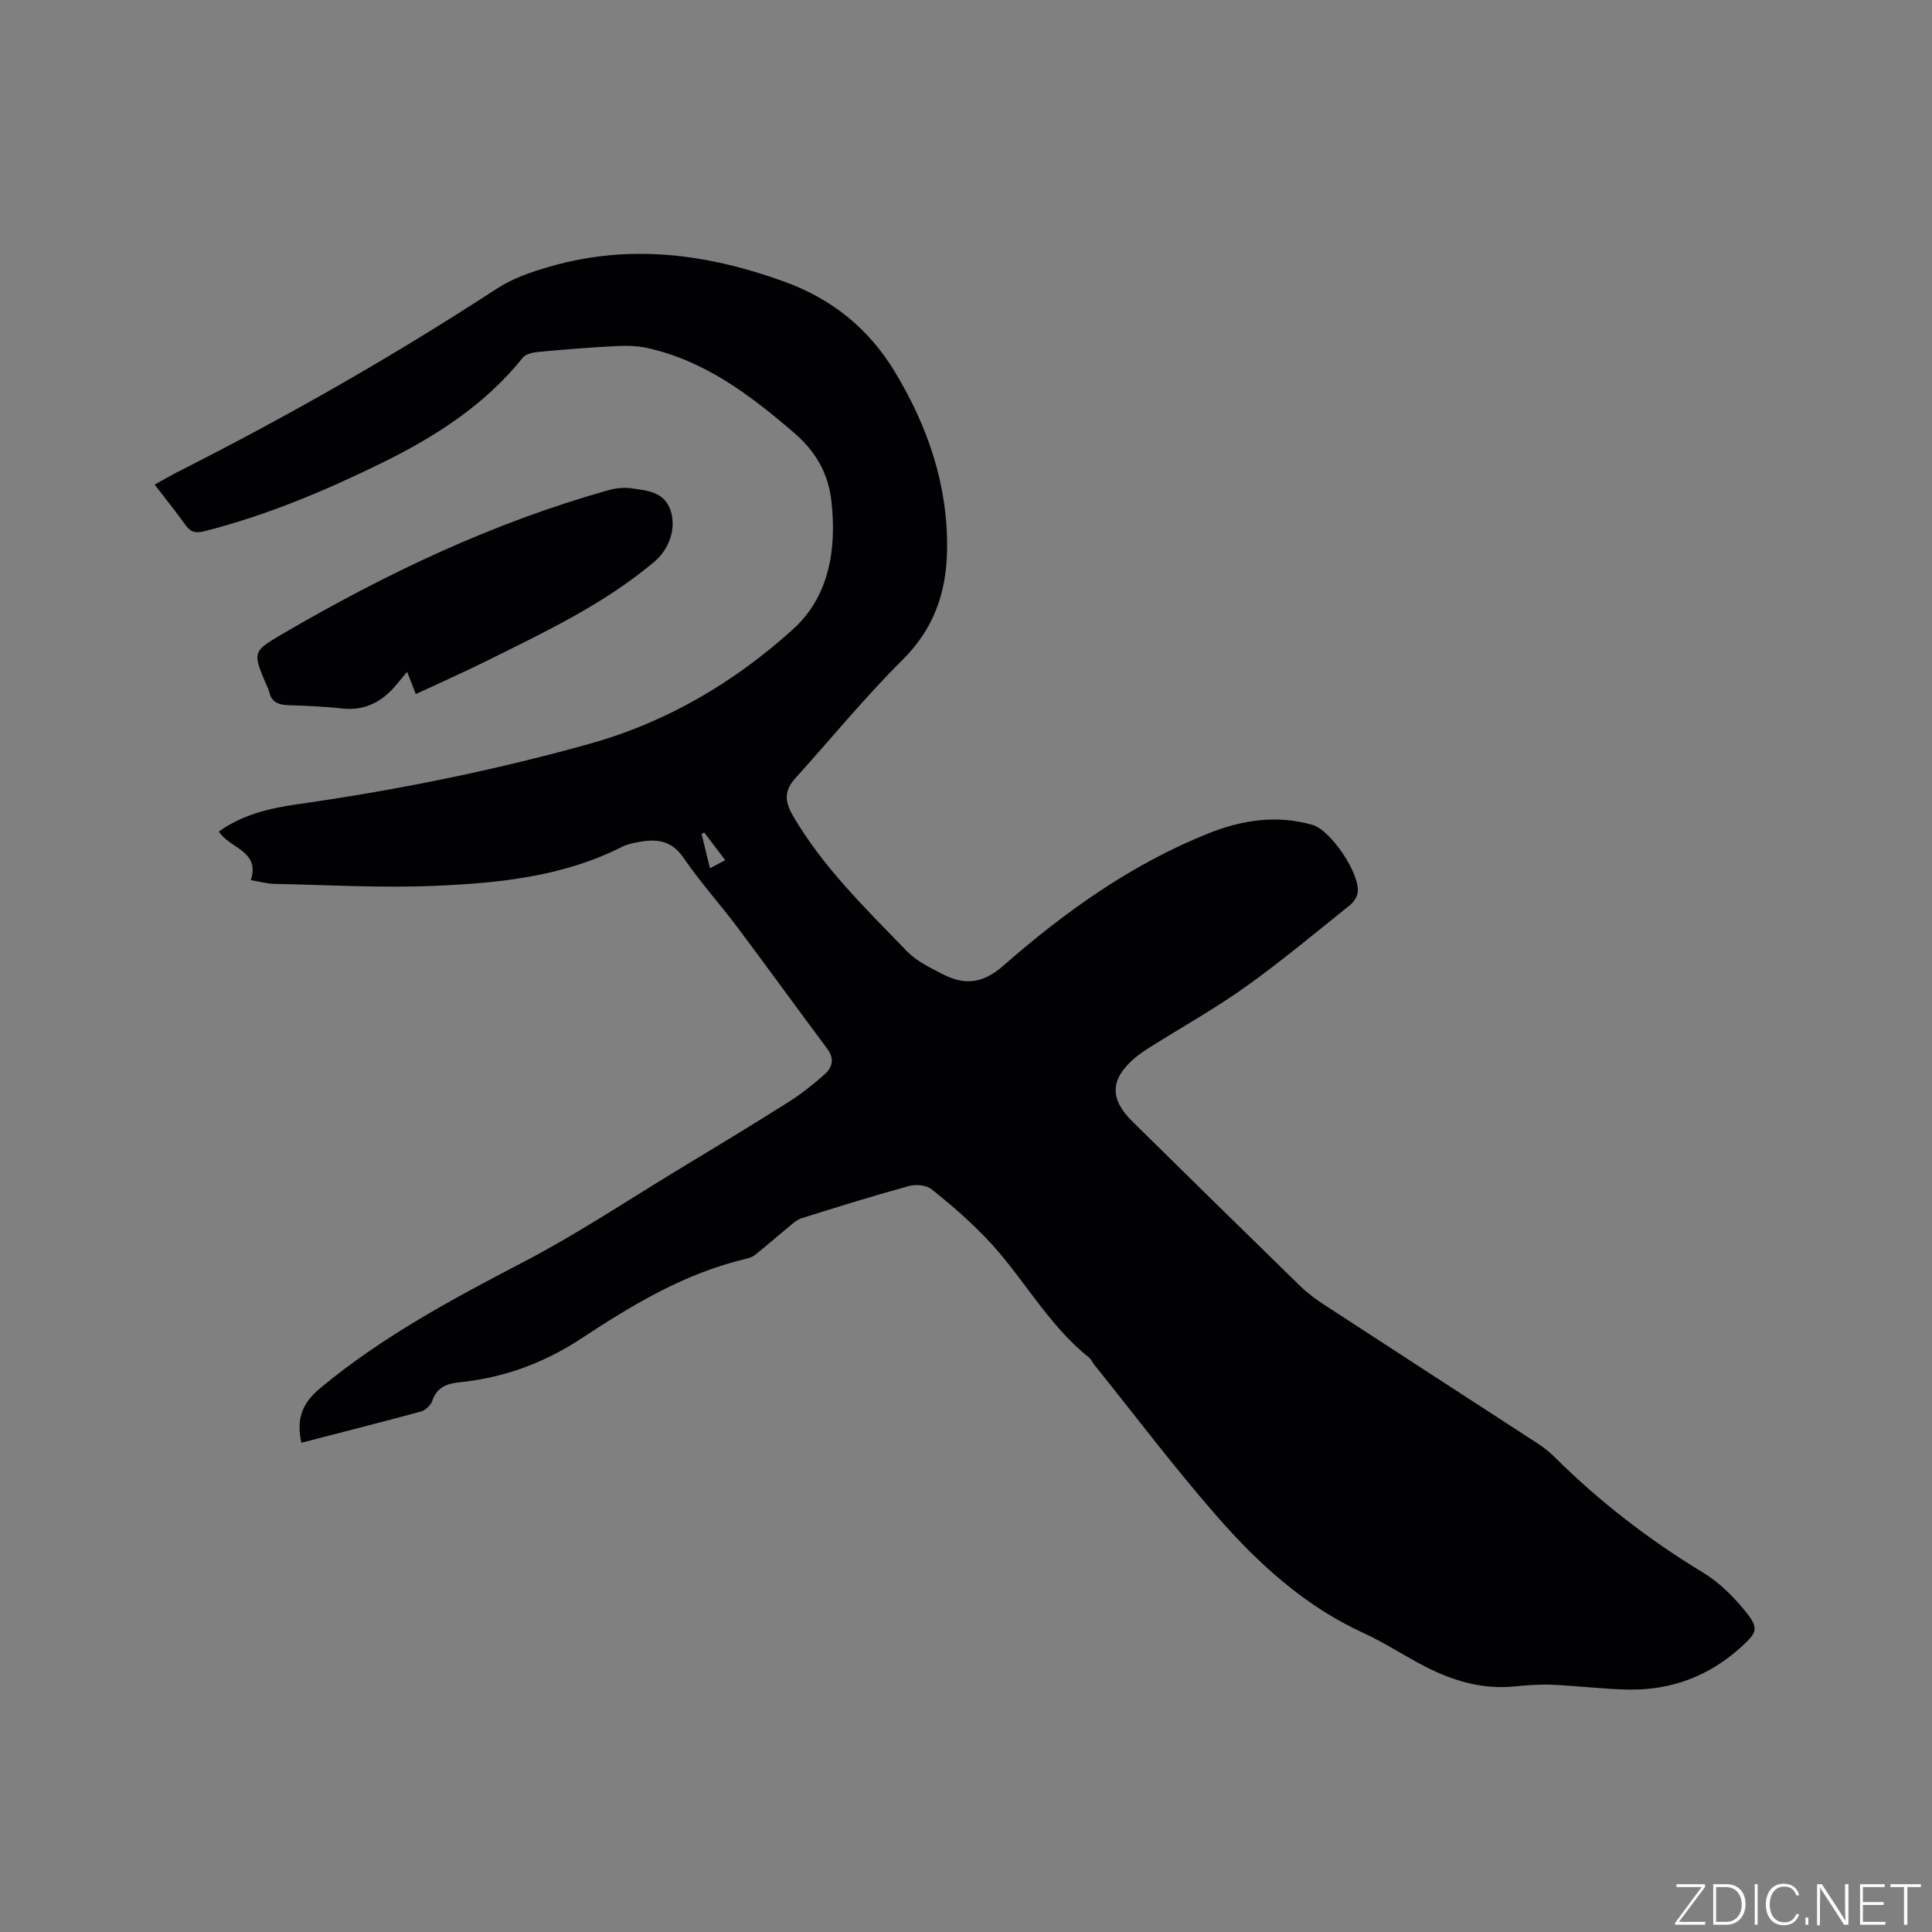 <svg enable-background="new 0 0 400 400" viewBox="0 0 400 400" xmlns="http://www.w3.org/2000/svg"><rect x="0" y="0" width="400" height="400" fill="#808080" stroke="none"/><g fill="#fafbfc"><path d="m346.9 398 5.4-7.3h-5.2v-.6h5.9v.6l-5.4 7.2h5.5l-.1.6h-6.2v-.5z"/><path d="m354.7 390.1h2.8c2.3 0 3.9 1.6 3.9 4.1s-1.6 4.3-3.9 4.3h-2.8zm.6 7.8h2c2.2 0 3.3-1.6 3.3-3.6 0-1.8-1-3.6-3.3-3.6h-2z"/><path d="m363.9 390.1v8.4h-.6v-8.4z"/><path d="m372.5 396.3c-.4 1.3-1.4 2.3-3.2 2.3-2.4 0-3.7-1.9-3.7-4.3 0-2.3 1.2-4.3 3.7-4.3 1.8 0 2.9 1 3.2 2.4h-.6c-.4-1.1-1.1-1.8-2.5-1.8-2.1 0-3 1.9-3 3.7s.9 3.7 3 3.7c1.4 0 2.1-.7 2.5-1.7z"/><path d="m373.8 398.5v-1.5h.6v1.5z"/><path d="m376.2 398.5v-8.4h1c1.3 2 4.4 6.7 4.9 7.6-.1-1.2-.1-2.4-.1-3.8v-3.8h.7v8.4h-.9c-1.2-1.9-4.4-6.8-5-7.7.1 1.1 0 2.3 0 3.9v3.9h-.6z"/><path d="m390 394.4h-4.3v3.5h4.7l-.1.6h-5.2v-8.4h5.1v.6h-4.5v3.1h4.3z"/><path d="m394.2 390.7h-2.8v-.6h6.3v.6h-2.8v7.8h-.7z"/></g><path d="m62.39 298.71c-1.03-4.84.04-8.08 3.89-11.29 12.91-10.75 27.51-18.53 42.29-26.24 10.95-5.71 21.29-12.61 31.88-19.02 7.6-4.6 15.21-9.2 22.73-13.95 2.66-1.68 5.17-3.67 7.53-5.76 1.62-1.43 2.12-3.24.57-5.31-6.27-8.39-12.4-16.88-18.69-25.26-3.63-4.83-7.7-9.34-11.1-14.32-2.43-3.55-5.47-3.91-9.1-3.26-1.24.22-2.54.48-3.65 1.05-12.25 6.19-25.58 7.5-38.91 8.06-10.97.46-21.99-.19-32.99-.41-1.56-.03-3.1-.48-4.91-.78 1.97-6.13-4.42-6.51-6.61-10.07 4.88-3.48 10.49-4.82 16.26-5.64 20.36-2.89 40.46-6.93 60.3-12.46 16.13-4.49 30.09-12.74 42.27-23.74 7.5-6.78 9.08-16.47 8-26.42-.63-5.83-3.21-10.39-7.78-14.31-9.1-7.82-18.48-14.94-30.49-17.56-2.11-.46-4.36-.47-6.53-.36-5.27.28-10.54.7-15.8 1.19-1.15.11-2.67.41-3.3 1.19-7.82 9.75-18.02 16.31-29.04 21.73-11.89 5.84-24.07 10.97-36.97 14.23-1.93.49-2.87.05-3.93-1.42-1.95-2.73-4.07-5.35-6.3-8.25 1.94-1.06 3.56-2.02 5.24-2.86 22.51-11.39 44.4-23.88 65.54-37.66 3.41-2.22 7.09-3.47 11-4.6 16.62-4.8 32.61-2.68 48.56 3.09 9.93 3.59 17.53 9.76 22.92 18.68 6.86 11.36 11.05 23.58 10.81 37.01-.15 8.63-2.71 16.16-9.16 22.56-7.8 7.76-14.8 16.32-22.19 24.5-2.27 2.51-2.41 4.67-.58 7.81 6.28 10.77 15.14 19.31 23.67 28.13 1.93 1.99 4.65 3.3 7.17 4.61 4.56 2.37 8.31 2.22 12.75-1.67 12.77-11.2 26.6-21.06 42.54-27.42 6.89-2.75 14.1-3.85 21.47-1.72 3.79 1.09 9.95 10.23 9.34 14.08-.15.92-.88 1.95-1.64 2.56-7.1 5.68-14.08 11.54-21.48 16.82-6.28 4.49-13.06 8.28-19.61 12.4-1.16.73-2.34 1.48-3.38 2.37-5.13 4.37-5.32 8.45-.55 13.15 11.56 11.39 23.13 22.76 34.75 34.08 1.5 1.46 3.23 2.74 4.99 3.89 14.64 9.55 29.33 19.05 43.98 28.58 1.23.8 2.45 1.7 3.49 2.73 9.35 9.33 19.71 17.32 31.02 24.18 3.27 1.98 6.17 4.86 8.6 7.85 2.99 3.67 2.6 4.47-.84 7.58-6.6 5.96-14.38 8.9-23.22 8.75-5.28-.09-10.55-.78-15.83-1-2.63-.11-5.28.1-7.91.36-6.55.63-12.56-1.15-18.28-4.07-4.34-2.21-8.42-4.96-12.84-6.98-12.15-5.55-21.78-14.34-30.37-24.17-8.85-10.12-16.96-20.88-25.38-31.36-.4-.49-.65-1.15-1.12-1.53-8.76-6.97-13.87-17.08-21.54-24.96-3.45-3.55-7.21-6.84-11.1-9.91-1.08-.85-3.24-1.02-4.67-.63-7.45 2.05-14.83 4.34-22.2 6.66-1.09.35-2.03 1.29-2.96 2.05-2.26 1.84-4.45 3.78-6.73 5.59-.55.44-1.34.65-2.05.82-12.48 2.97-23.31 9.49-33.82 16.41-7.81 5.15-16.15 8.18-25.36 9.11-2.54.26-4.61 1.05-5.54 3.83-.31.92-1.43 1.96-2.38 2.22-8.14 2.2-16.33 4.28-24.73 6.46zm83.44-126.31c-.19.08-.38.15-.58.23.56 2.3 1.12 4.6 1.74 7.14 1.23-.65 2.1-1.12 3.16-1.68-1.55-2.05-2.94-3.87-4.32-5.69z" fill="#010104"/><path d="m86.09 143.7c-.64-1.64-1.16-2.98-1.8-4.61-.91 1.09-1.63 1.97-2.36 2.84-2.93 3.44-6.47 5.28-11.16 4.75-3.68-.42-7.39-.56-11.1-.68-2.01-.07-3.48-.62-3.94-2.79-.11-.51-.39-.98-.6-1.47-2.79-6.62-2.92-6.82 3.18-10.39 21.45-12.54 43.76-23.18 67.78-29.89 1.49-.42 3.17-.57 4.69-.35 3.21.46 6.72.68 8.04 4.53 1.24 3.61-.16 7.99-3.38 10.69-10.57 8.9-22.98 14.68-35.21 20.76-4.54 2.25-9.19 4.3-14.14 6.61z" fill="#010104"/></svg>